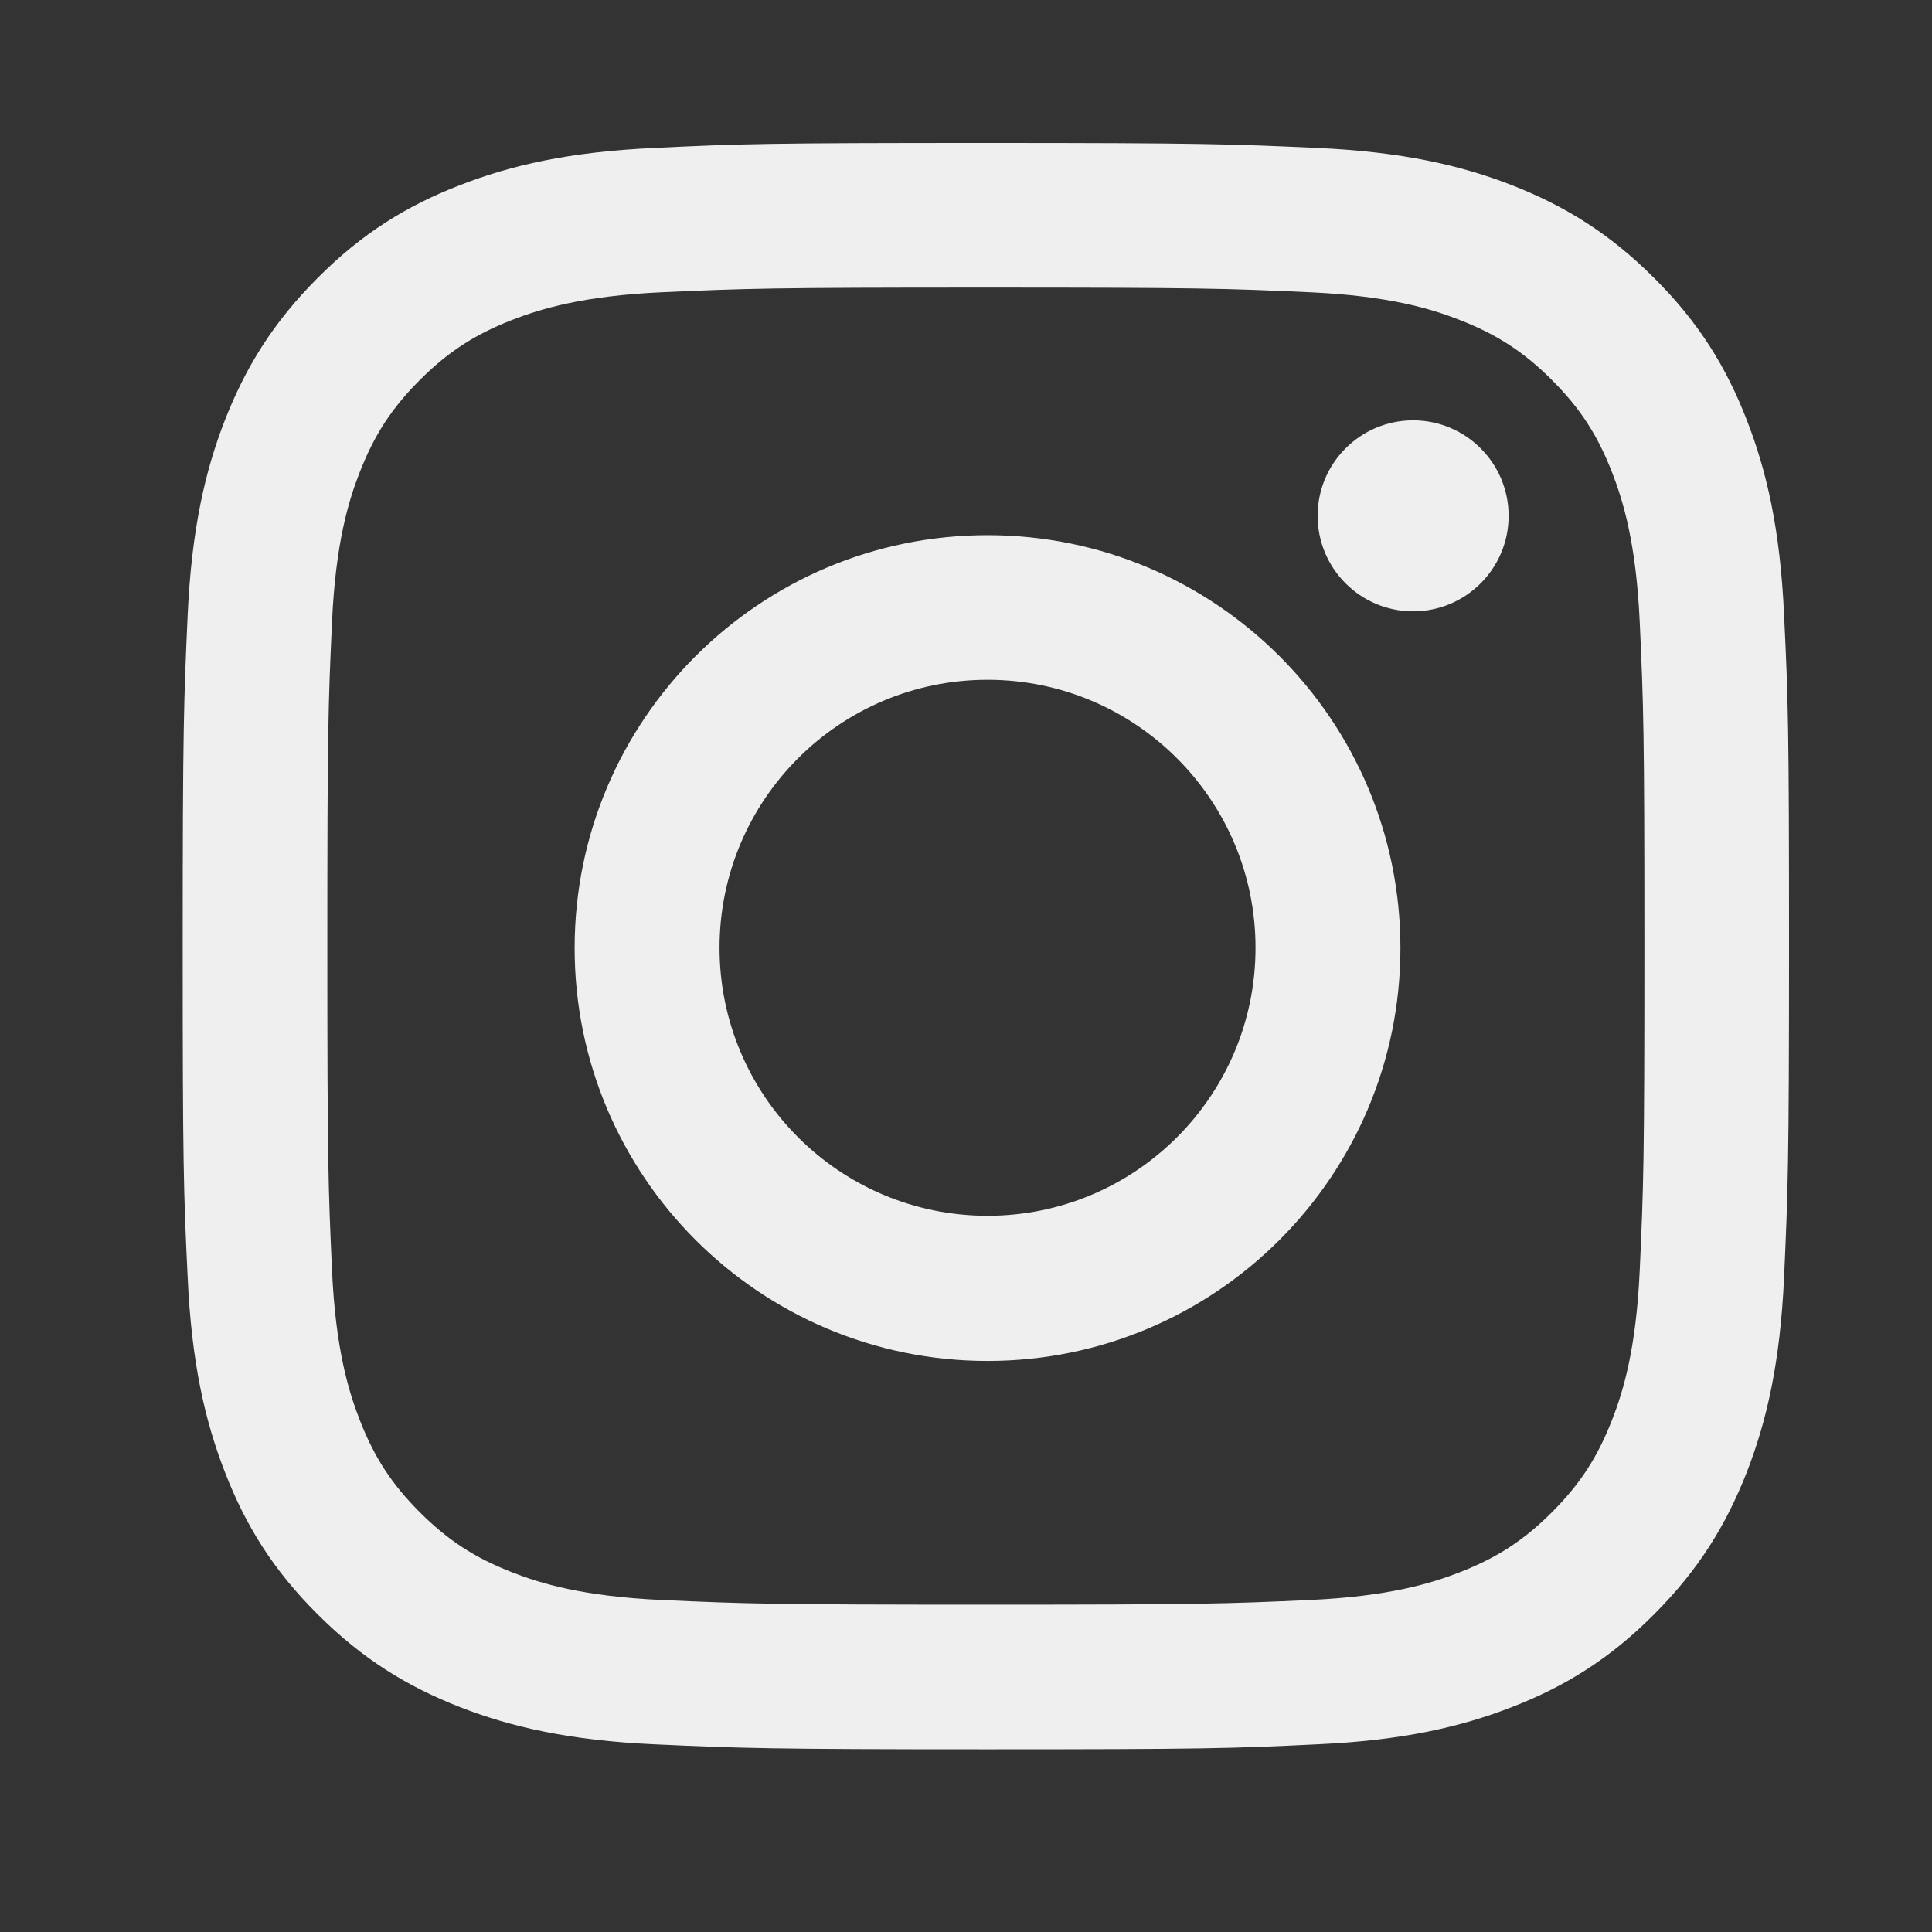 <?xml version="1.0" encoding="UTF-8" standalone="no"?>
<!-- Created with Inkscape (http://www.inkscape.org/) -->

<svg
   xmlns:dc="http://purl.org/dc/elements/1.1/"
   xmlns:cc="http://creativecommons.org/ns#"
   xmlns:rdf="http://www.w3.org/1999/02/22-rdf-syntax-ns#"
   xmlns:svg="http://www.w3.org/2000/svg"
   xmlns="http://www.w3.org/2000/svg"
   xmlns:sodipodi="http://sodipodi.sourceforge.net/DTD/sodipodi-0.dtd"
   xmlns:inkscape="http://www.inkscape.org/namespaces/inkscape"
   width="7mm"
   height="7mm"
   viewBox="0 0 7 7"
   version="1.1"
   id="svg3610"
   inkscape:version="0.92.4 (5da689c313, 2019-01-14)"
   sodipodi:docname="inst.svg">
  <rect x="0" y="0" width="7" height="7" fill="#333333" stroke="none"/>
  <defs
     id="defs3604" />
  <sodipodi:namedview
     id="base"
     pagecolor="#ffffff"
     bordercolor="#666666"
     borderopacity="1.0"
     inkscape:pageopacity="0.0"
     inkscape:pageshadow="2"
     inkscape:zoom="3.959798"
     inkscape:cx="56.545937"
     inkscape:cy="5.1448892"
     inkscape:document-units="mm"
     inkscape:current-layer="layer1"
     showgrid="false"
     fit-margin-top="0"
     fit-margin-left="0"
     fit-margin-right="0"
     fit-margin-bottom="0"
     inkscape:window-width="1920"
     inkscape:window-height="1018"
     inkscape:window-x="-8"
     inkscape:window-y="-8"
     inkscape:window-maximized="1" />
  <g
     inkscape:label="Layer 1"
     inkscape:groupmode="layer"
     id="layer1"
     transform="translate(-107.326,-175.114)">
    <path
       inkscape:connector-curvature="0"
       style="fill:#efefef;fill-opacity:1;stroke:none;stroke-width:0.265;stroke-opacity:1"
       d="m 110.898,176.156 c 0.777,0 0.869,0.003 1.176,0.017 0.284,0.013 0.438,0.06 0.54,0.1 0.136,0.053 0.233,0.116 0.335,0.218 0.102,0.102 0.165,0.199 0.218,0.335 0.04,0.103 0.087,0.257 0.1,0.54 0.014,0.307 0.017,0.399 0.017,1.176 0,0.777 -0.003,0.869 -0.017,1.176 -0.013,0.284 -0.06,0.438 -0.1,0.54 -0.053,0.136 -0.116,0.233 -0.218,0.335 -0.102,0.102 -0.199,0.165 -0.335,0.218 -0.103,0.04 -0.257,0.087 -0.54,0.1 -0.307,0.014 -0.399,0.017 -1.176,0.017 -0.777,0 -0.869,-0.003 -1.176,-0.017 -0.284,-0.013 -0.438,-0.06 -0.54,-0.1 -0.136,-0.053 -0.233,-0.116 -0.335,-0.218 -0.102,-0.102 -0.165,-0.199 -0.218,-0.335 -0.04,-0.103 -0.087,-0.257 -0.1,-0.54 -0.014,-0.307 -0.017,-0.399 -0.017,-1.176 0,-0.777 0.003,-0.869 0.017,-1.176 0.013,-0.284 0.06,-0.438 0.1,-0.54 0.053,-0.136 0.116,-0.233 0.218,-0.335 0.102,-0.102 0.199,-0.165 0.335,-0.218 0.103,-0.04 0.257,-0.087 0.54,-0.1 0.307,-0.014 0.399,-0.017 1.176,-0.017 m 0,-0.524 c -0.79,0 -0.89,0.003 -1.2,0.018 -0.31,0.014 -0.521,0.063 -0.706,0.135 -0.191,0.074 -0.354,0.174 -0.515,0.336 -0.162,0.162 -0.261,0.324 -0.336,0.515 -0.072,0.185 -0.121,0.397 -0.135,0.706 -0.014,0.31 -0.018,0.41 -0.018,1.2 0,0.79 0.003,0.89 0.018,1.2 0.014,0.31 0.063,0.521 0.135,0.706 0.074,0.191 0.174,0.354 0.336,0.515 0.162,0.162 0.324,0.261 0.515,0.336 0.185,0.072 0.397,0.121 0.706,0.135 0.31,0.014 0.41,0.018 1.2,0.018 0.79,0 0.89,-0.003 1.2,-0.018 0.31,-0.014 0.521,-0.063 0.706,-0.135 0.191,-0.074 0.354,-0.174 0.515,-0.336 0.162,-0.162 0.261,-0.324 0.336,-0.515 0.072,-0.185 0.121,-0.397 0.135,-0.706 0.014,-0.31 0.018,-0.41 0.018,-1.2 0,-0.79 -0.003,-0.89 -0.018,-1.2 -0.014,-0.31 -0.063,-0.521 -0.135,-0.706 -0.074,-0.191 -0.174,-0.354 -0.336,-0.515 -0.162,-0.162 -0.324,-0.261 -0.515,-0.336 -0.185,-0.072 -0.397,-0.121 -0.706,-0.135 -0.31,-0.014 -0.41,-0.018 -1.2,-0.018 z m 0.006,1.421 c -0.826,0 -1.496,0.67 -1.496,1.496 0,0.826 0.67,1.496 1.496,1.496 0.826,0 1.496,-0.67 1.496,-1.496 0,-0.826 -0.67,-1.496 -1.496,-1.496 z m 0,2.466 c -0.536,0 -0.971,-0.435 -0.971,-0.971 0,-0.536 0.435,-0.971 0.971,-0.971 0.536,0 0.971,0.435 0.971,0.971 0,0.536 -0.435,0.971 -0.971,0.971 z m 1.888,-2.536 c 0,0.191 -0.155,0.346 -0.346,0.346 -0.191,0 -0.346,-0.155 -0.346,-0.346 0,-0.191 0.155,-0.346 0.346,-0.346 0.191,0 0.346,0.155 0.346,0.346 z"
       id="path1945" />
  </g>
</svg>
